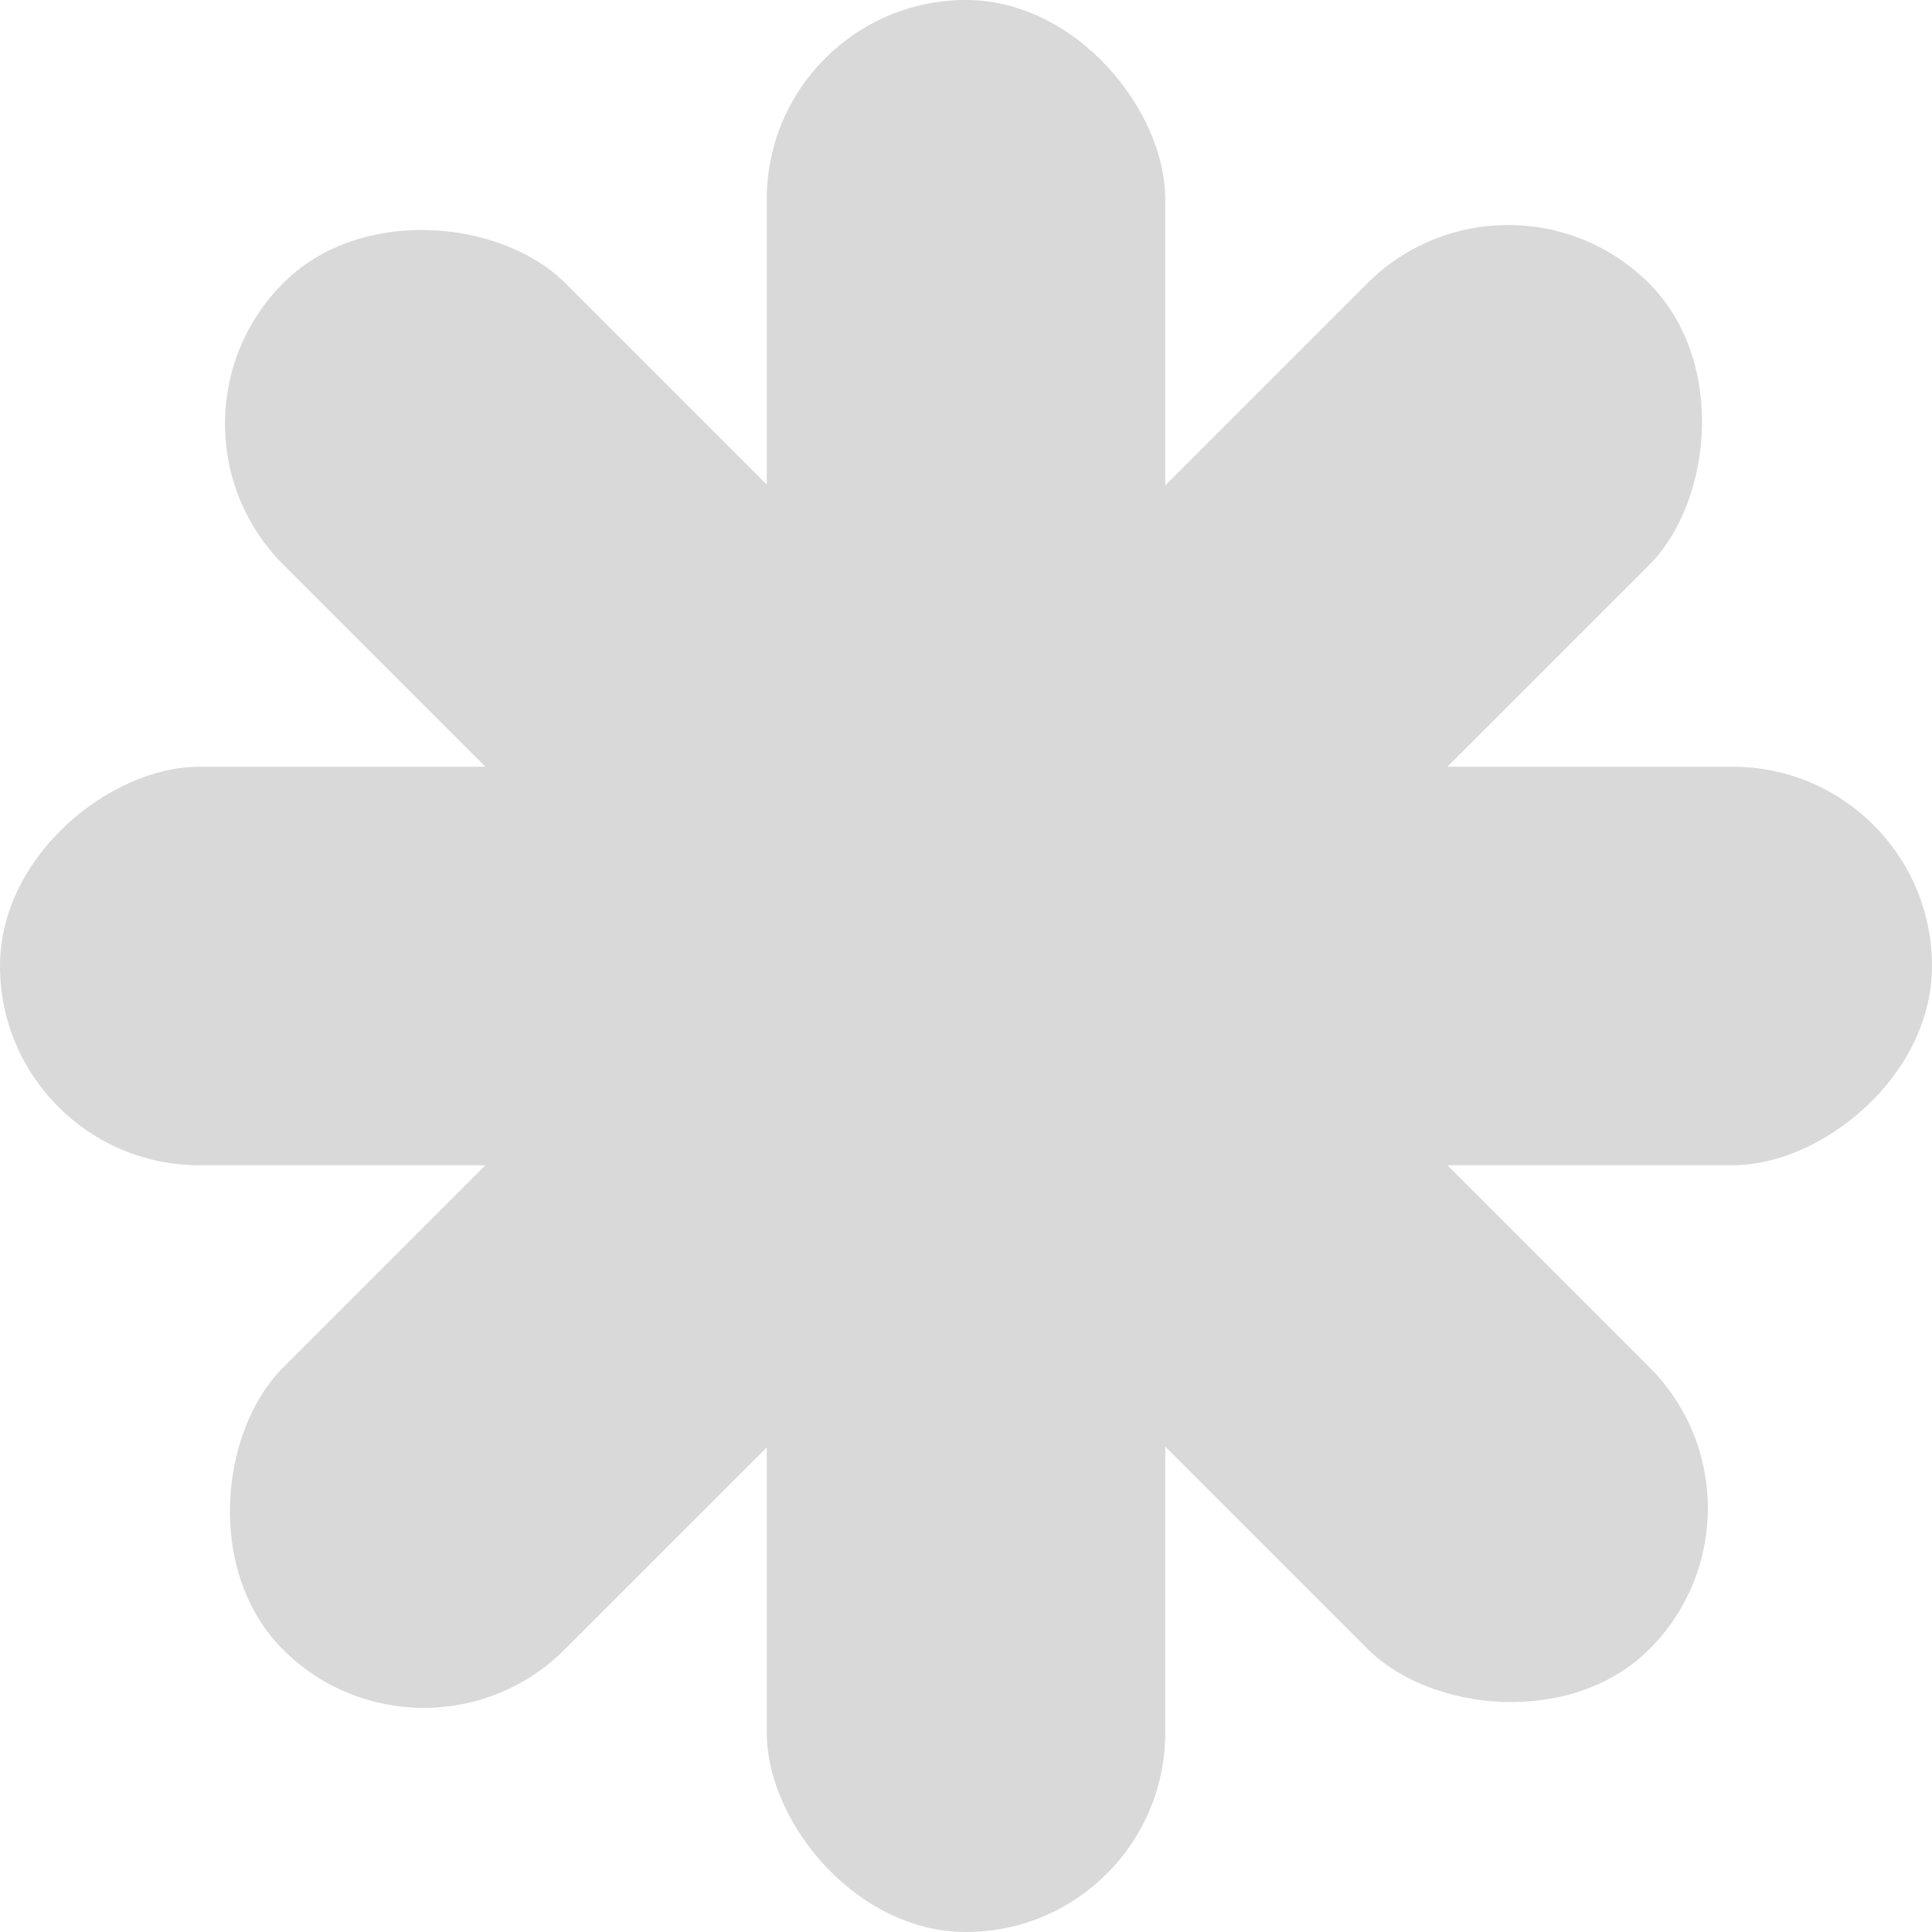 <svg xmlns="http://www.w3.org/2000/svg" width="1600" height="1600" viewBox="0 0 1600 1600" fill="none">
  <rect x="635" width="330" height="1600" rx="165" fill="#D9D9D9"></rect>
  <rect y="965" width="330" height="1600" rx="165" transform="rotate(-90 0 965)" fill="#D9D9D9"></rect>
  <rect x="118" y="351" width="330" height="1600" rx="165" transform="rotate(-45 118 351)" fill="#D9D9D9"></rect>
  <rect x="1249" y="118" width="330" height="1600" rx="165" transform="rotate(45 1249 118)" fill="#D9D9D9"></rect>
</svg>
